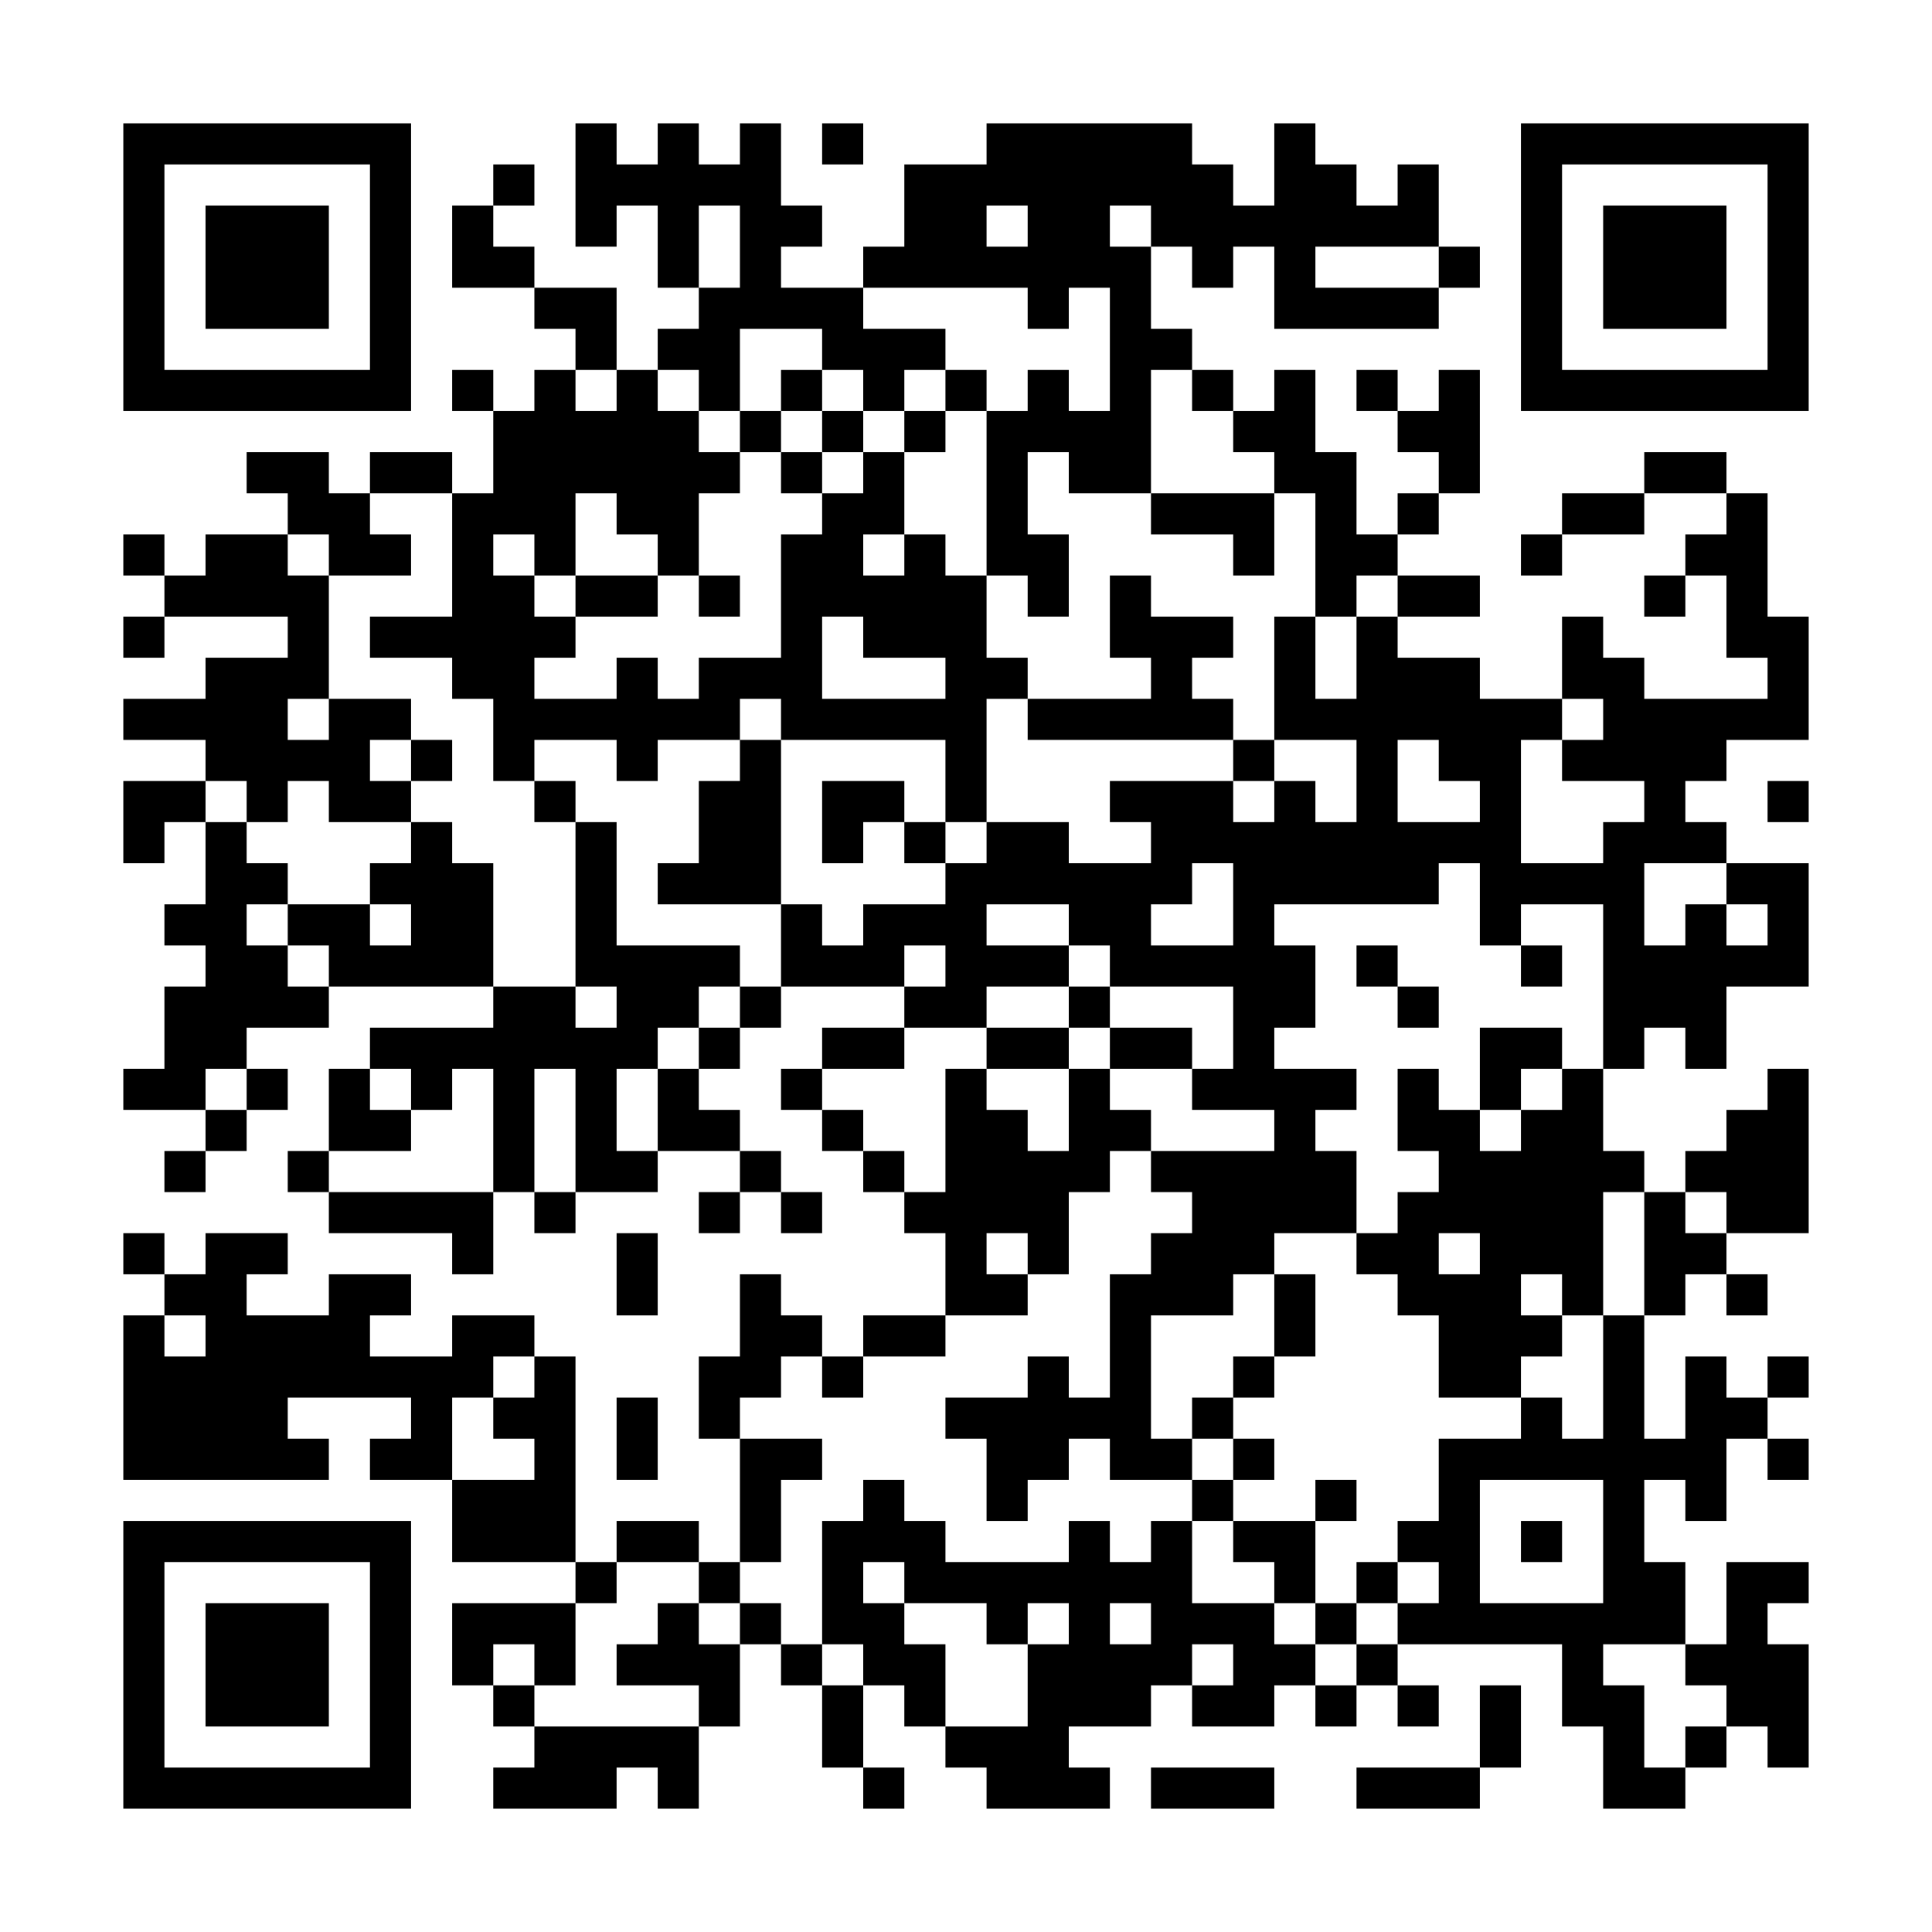 <?xml version="1.0" encoding="UTF-8"?>
<svg xmlns="http://www.w3.org/2000/svg" version="1.1" width="600" height="600" viewBox="0 0 600 600"><rect x="0" y="0" width="600" height="600" fill="#ffffff"/><g transform="scale(12.766)"><g transform="translate(3,3)"><path fill-rule="evenodd" d="M11 0L11 3L12 3L12 2L13 2L13 4L14 4L14 5L13 5L13 6L12 6L12 4L10 4L10 3L9 3L9 2L10 2L10 1L9 1L9 2L8 2L8 4L10 4L10 5L11 5L11 6L10 6L10 7L9 7L9 6L8 6L8 7L9 7L9 9L8 9L8 8L6 8L6 9L5 9L5 8L3 8L3 9L4 9L4 10L2 10L2 11L1 11L1 10L0 10L0 11L1 11L1 12L0 12L0 13L1 13L1 12L4 12L4 13L2 13L2 14L0 14L0 15L2 15L2 16L0 16L0 18L1 18L1 17L2 17L2 19L1 19L1 20L2 20L2 21L1 21L1 23L0 23L0 24L2 24L2 25L1 25L1 26L2 26L2 25L3 25L3 24L4 24L4 23L3 23L3 22L5 22L5 21L9 21L9 22L6 22L6 23L5 23L5 25L4 25L4 26L5 26L5 27L8 27L8 28L9 28L9 26L10 26L10 27L11 27L11 26L13 26L13 25L15 25L15 26L14 26L14 27L15 27L15 26L16 26L16 27L17 27L17 26L16 26L16 25L15 25L15 24L14 24L14 23L15 23L15 22L16 22L16 21L19 21L19 22L17 22L17 23L16 23L16 24L17 24L17 25L18 25L18 26L19 26L19 27L20 27L20 29L18 29L18 30L17 30L17 29L16 29L16 28L15 28L15 30L14 30L14 32L15 32L15 35L14 35L14 34L12 34L12 35L11 35L11 30L10 30L10 29L8 29L8 30L6 30L6 29L7 29L7 28L5 28L5 29L3 29L3 28L4 28L4 27L2 27L2 28L1 28L1 27L0 27L0 28L1 28L1 29L0 29L0 33L5 33L5 32L4 32L4 31L7 31L7 32L6 32L6 33L8 33L8 35L11 35L11 36L8 36L8 38L9 38L9 39L10 39L10 40L9 40L9 41L12 41L12 40L13 40L13 41L14 41L14 39L15 39L15 37L16 37L16 38L17 38L17 40L18 40L18 41L19 41L19 40L18 40L18 38L19 38L19 39L20 39L20 40L21 40L21 41L24 41L24 40L23 40L23 39L25 39L25 38L26 38L26 39L28 39L28 38L29 38L29 39L30 39L30 38L31 38L31 39L32 39L32 38L31 38L31 37L35 37L35 39L36 39L36 41L38 41L38 40L39 40L39 39L40 39L40 40L41 40L41 37L40 37L40 36L41 36L41 35L39 35L39 37L38 37L38 35L37 35L37 33L38 33L38 34L39 34L39 32L40 32L40 33L41 33L41 32L40 32L40 31L41 31L41 30L40 30L40 31L39 31L39 30L38 30L38 32L37 32L37 29L38 29L38 28L39 28L39 29L40 29L40 28L39 28L39 27L41 27L41 23L40 23L40 24L39 24L39 25L38 25L38 26L37 26L37 25L36 25L36 23L37 23L37 22L38 22L38 23L39 23L39 21L41 21L41 18L39 18L39 17L38 17L38 16L39 16L39 15L41 15L41 12L40 12L40 9L39 9L39 8L37 8L37 9L35 9L35 10L34 10L34 11L35 11L35 10L37 10L37 9L39 9L39 10L38 10L38 11L37 11L37 12L38 12L38 11L39 11L39 13L40 13L40 14L37 14L37 13L36 13L36 12L35 12L35 14L33 14L33 13L31 13L31 12L33 12L33 11L31 11L31 10L32 10L32 9L33 9L33 6L32 6L32 7L31 7L31 6L30 6L30 7L31 7L31 8L32 8L32 9L31 9L31 10L30 10L30 8L29 8L29 6L28 6L28 7L27 7L27 6L26 6L26 5L25 5L25 3L26 3L26 4L27 4L27 3L28 3L28 5L32 5L32 4L33 4L33 3L32 3L32 1L31 1L31 2L30 2L30 1L29 1L29 0L28 0L28 2L27 2L27 1L26 1L26 0L21 0L21 1L19 1L19 3L18 3L18 4L16 4L16 3L17 3L17 2L16 2L16 0L15 0L15 1L14 1L14 0L13 0L13 1L12 1L12 0ZM17 0L17 1L18 1L18 0ZM14 2L14 4L15 4L15 2ZM21 2L21 3L22 3L22 2ZM24 2L24 3L25 3L25 2ZM29 3L29 4L32 4L32 3ZM18 4L18 5L20 5L20 6L19 6L19 7L18 7L18 6L17 6L17 5L15 5L15 7L14 7L14 6L13 6L13 7L14 7L14 8L15 8L15 9L14 9L14 11L13 11L13 10L12 10L12 9L11 9L11 11L10 11L10 10L9 10L9 11L10 11L10 12L11 12L11 13L10 13L10 14L12 14L12 13L13 13L13 14L14 14L14 13L16 13L16 10L17 10L17 9L18 9L18 8L19 8L19 10L18 10L18 11L19 11L19 10L20 10L20 11L21 11L21 13L22 13L22 14L21 14L21 17L20 17L20 15L16 15L16 14L15 14L15 15L13 15L13 16L12 16L12 15L10 15L10 16L9 16L9 14L8 14L8 13L6 13L6 12L8 12L8 9L6 9L6 10L7 10L7 11L5 11L5 10L4 10L4 11L5 11L5 14L4 14L4 15L5 15L5 14L7 14L7 15L6 15L6 16L7 16L7 17L5 17L5 16L4 16L4 17L3 17L3 16L2 16L2 17L3 17L3 18L4 18L4 19L3 19L3 20L4 20L4 21L5 21L5 20L4 20L4 19L6 19L6 20L7 20L7 19L6 19L6 18L7 18L7 17L8 17L8 18L9 18L9 21L11 21L11 22L12 22L12 21L11 21L11 17L12 17L12 20L15 20L15 21L14 21L14 22L13 22L13 23L12 23L12 25L13 25L13 23L14 23L14 22L15 22L15 21L16 21L16 19L17 19L17 20L18 20L18 19L20 19L20 18L21 18L21 17L23 17L23 18L25 18L25 17L24 17L24 16L27 16L27 17L28 17L28 16L29 16L29 17L30 17L30 15L28 15L28 12L29 12L29 14L30 14L30 12L31 12L31 11L30 11L30 12L29 12L29 9L28 9L28 8L27 8L27 7L26 7L26 6L25 6L25 9L23 9L23 8L22 8L22 10L23 10L23 12L22 12L22 11L21 11L21 7L22 7L22 6L23 6L23 7L24 7L24 4L23 4L23 5L22 5L22 4ZM11 6L11 7L12 7L12 6ZM16 6L16 7L15 7L15 8L16 8L16 9L17 9L17 8L18 8L18 7L17 7L17 6ZM20 6L20 7L19 7L19 8L20 8L20 7L21 7L21 6ZM16 7L16 8L17 8L17 7ZM25 9L25 10L27 10L27 11L28 11L28 9ZM11 11L11 12L13 12L13 11ZM14 11L14 12L15 12L15 11ZM24 11L24 13L25 13L25 14L22 14L22 15L27 15L27 16L28 16L28 15L27 15L27 14L26 14L26 13L27 13L27 12L25 12L25 11ZM17 12L17 14L20 14L20 13L18 13L18 12ZM35 14L35 15L34 15L34 18L36 18L36 17L37 17L37 16L35 16L35 15L36 15L36 14ZM7 15L7 16L8 16L8 15ZM15 15L15 16L14 16L14 18L13 18L13 19L16 19L16 15ZM31 15L31 17L33 17L33 16L32 16L32 15ZM10 16L10 17L11 17L11 16ZM17 16L17 18L18 18L18 17L19 17L19 18L20 18L20 17L19 17L19 16ZM40 16L40 17L41 17L41 16ZM26 18L26 19L25 19L25 20L27 20L27 18ZM32 18L32 19L28 19L28 20L29 20L29 22L28 22L28 23L30 23L30 24L29 24L29 25L30 25L30 27L28 27L28 28L27 28L27 29L25 29L25 32L26 32L26 33L24 33L24 32L23 32L23 33L22 33L22 34L21 34L21 32L20 32L20 31L22 31L22 30L23 30L23 31L24 31L24 28L25 28L25 27L26 27L26 26L25 26L25 25L28 25L28 24L26 24L26 23L27 23L27 21L24 21L24 20L23 20L23 19L21 19L21 20L23 20L23 21L21 21L21 22L19 22L19 23L17 23L17 24L18 24L18 25L19 25L19 26L20 26L20 23L21 23L21 24L22 24L22 25L23 25L23 23L24 23L24 24L25 24L25 25L24 25L24 26L23 26L23 28L22 28L22 27L21 27L21 28L22 28L22 29L20 29L20 30L18 30L18 31L17 31L17 30L16 30L16 31L15 31L15 32L17 32L17 33L16 33L16 35L15 35L15 36L14 36L14 35L12 35L12 36L11 36L11 38L10 38L10 37L9 37L9 38L10 38L10 39L14 39L14 38L12 38L12 37L13 37L13 36L14 36L14 37L15 37L15 36L16 36L16 37L17 37L17 38L18 38L18 37L17 37L17 34L18 34L18 33L19 33L19 34L20 34L20 35L23 35L23 34L24 34L24 35L25 35L25 34L26 34L26 36L28 36L28 37L29 37L29 38L30 38L30 37L31 37L31 36L32 36L32 35L31 35L31 34L32 34L32 32L34 32L34 31L35 31L35 32L36 32L36 29L37 29L37 26L36 26L36 29L35 29L35 28L34 28L34 29L35 29L35 30L34 30L34 31L32 31L32 29L31 29L31 28L30 28L30 27L31 27L31 26L32 26L32 25L31 25L31 23L32 23L32 24L33 24L33 25L34 25L34 24L35 24L35 23L36 23L36 19L34 19L34 20L33 20L33 18ZM37 18L37 20L38 20L38 19L39 19L39 20L40 20L40 19L39 19L39 18ZM19 20L19 21L20 21L20 20ZM30 20L30 21L31 21L31 22L32 22L32 21L31 21L31 20ZM34 20L34 21L35 21L35 20ZM23 21L23 22L21 22L21 23L23 23L23 22L24 22L24 23L26 23L26 22L24 22L24 21ZM33 22L33 24L34 24L34 23L35 23L35 22ZM2 23L2 24L3 24L3 23ZM6 23L6 24L7 24L7 25L5 25L5 26L9 26L9 23L8 23L8 24L7 24L7 23ZM10 23L10 26L11 26L11 23ZM38 26L38 27L39 27L39 26ZM12 27L12 29L13 29L13 27ZM32 27L32 28L33 28L33 27ZM28 28L28 30L27 30L27 31L26 31L26 32L27 32L27 33L26 33L26 34L27 34L27 35L28 35L28 36L29 36L29 37L30 37L30 36L31 36L31 35L30 35L30 36L29 36L29 34L30 34L30 33L29 33L29 34L27 34L27 33L28 33L28 32L27 32L27 31L28 31L28 30L29 30L29 28ZM1 29L1 30L2 30L2 29ZM9 30L9 31L8 31L8 33L10 33L10 32L9 32L9 31L10 31L10 30ZM12 31L12 33L13 33L13 31ZM33 33L33 36L36 36L36 33ZM34 34L34 35L35 35L35 34ZM18 35L18 36L19 36L19 37L20 37L20 39L22 39L22 37L23 37L23 36L22 36L22 37L21 37L21 36L19 36L19 35ZM24 36L24 37L25 37L25 36ZM26 37L26 38L27 38L27 37ZM36 37L36 38L37 38L37 40L38 40L38 39L39 39L39 38L38 38L38 37ZM33 38L33 40L30 40L30 41L33 41L33 40L34 40L34 38ZM25 40L25 41L28 41L28 40ZM0 0L0 7L7 7L7 0ZM1 1L1 6L6 6L6 1ZM2 2L2 5L5 5L5 2ZM34 0L34 7L41 7L41 0ZM35 1L35 6L40 6L40 1ZM36 2L36 5L39 5L39 2ZM0 34L0 41L7 41L7 34ZM1 35L1 40L6 40L6 35ZM2 36L2 39L5 39L5 36Z" fill="#000000"/></g></g></svg>
